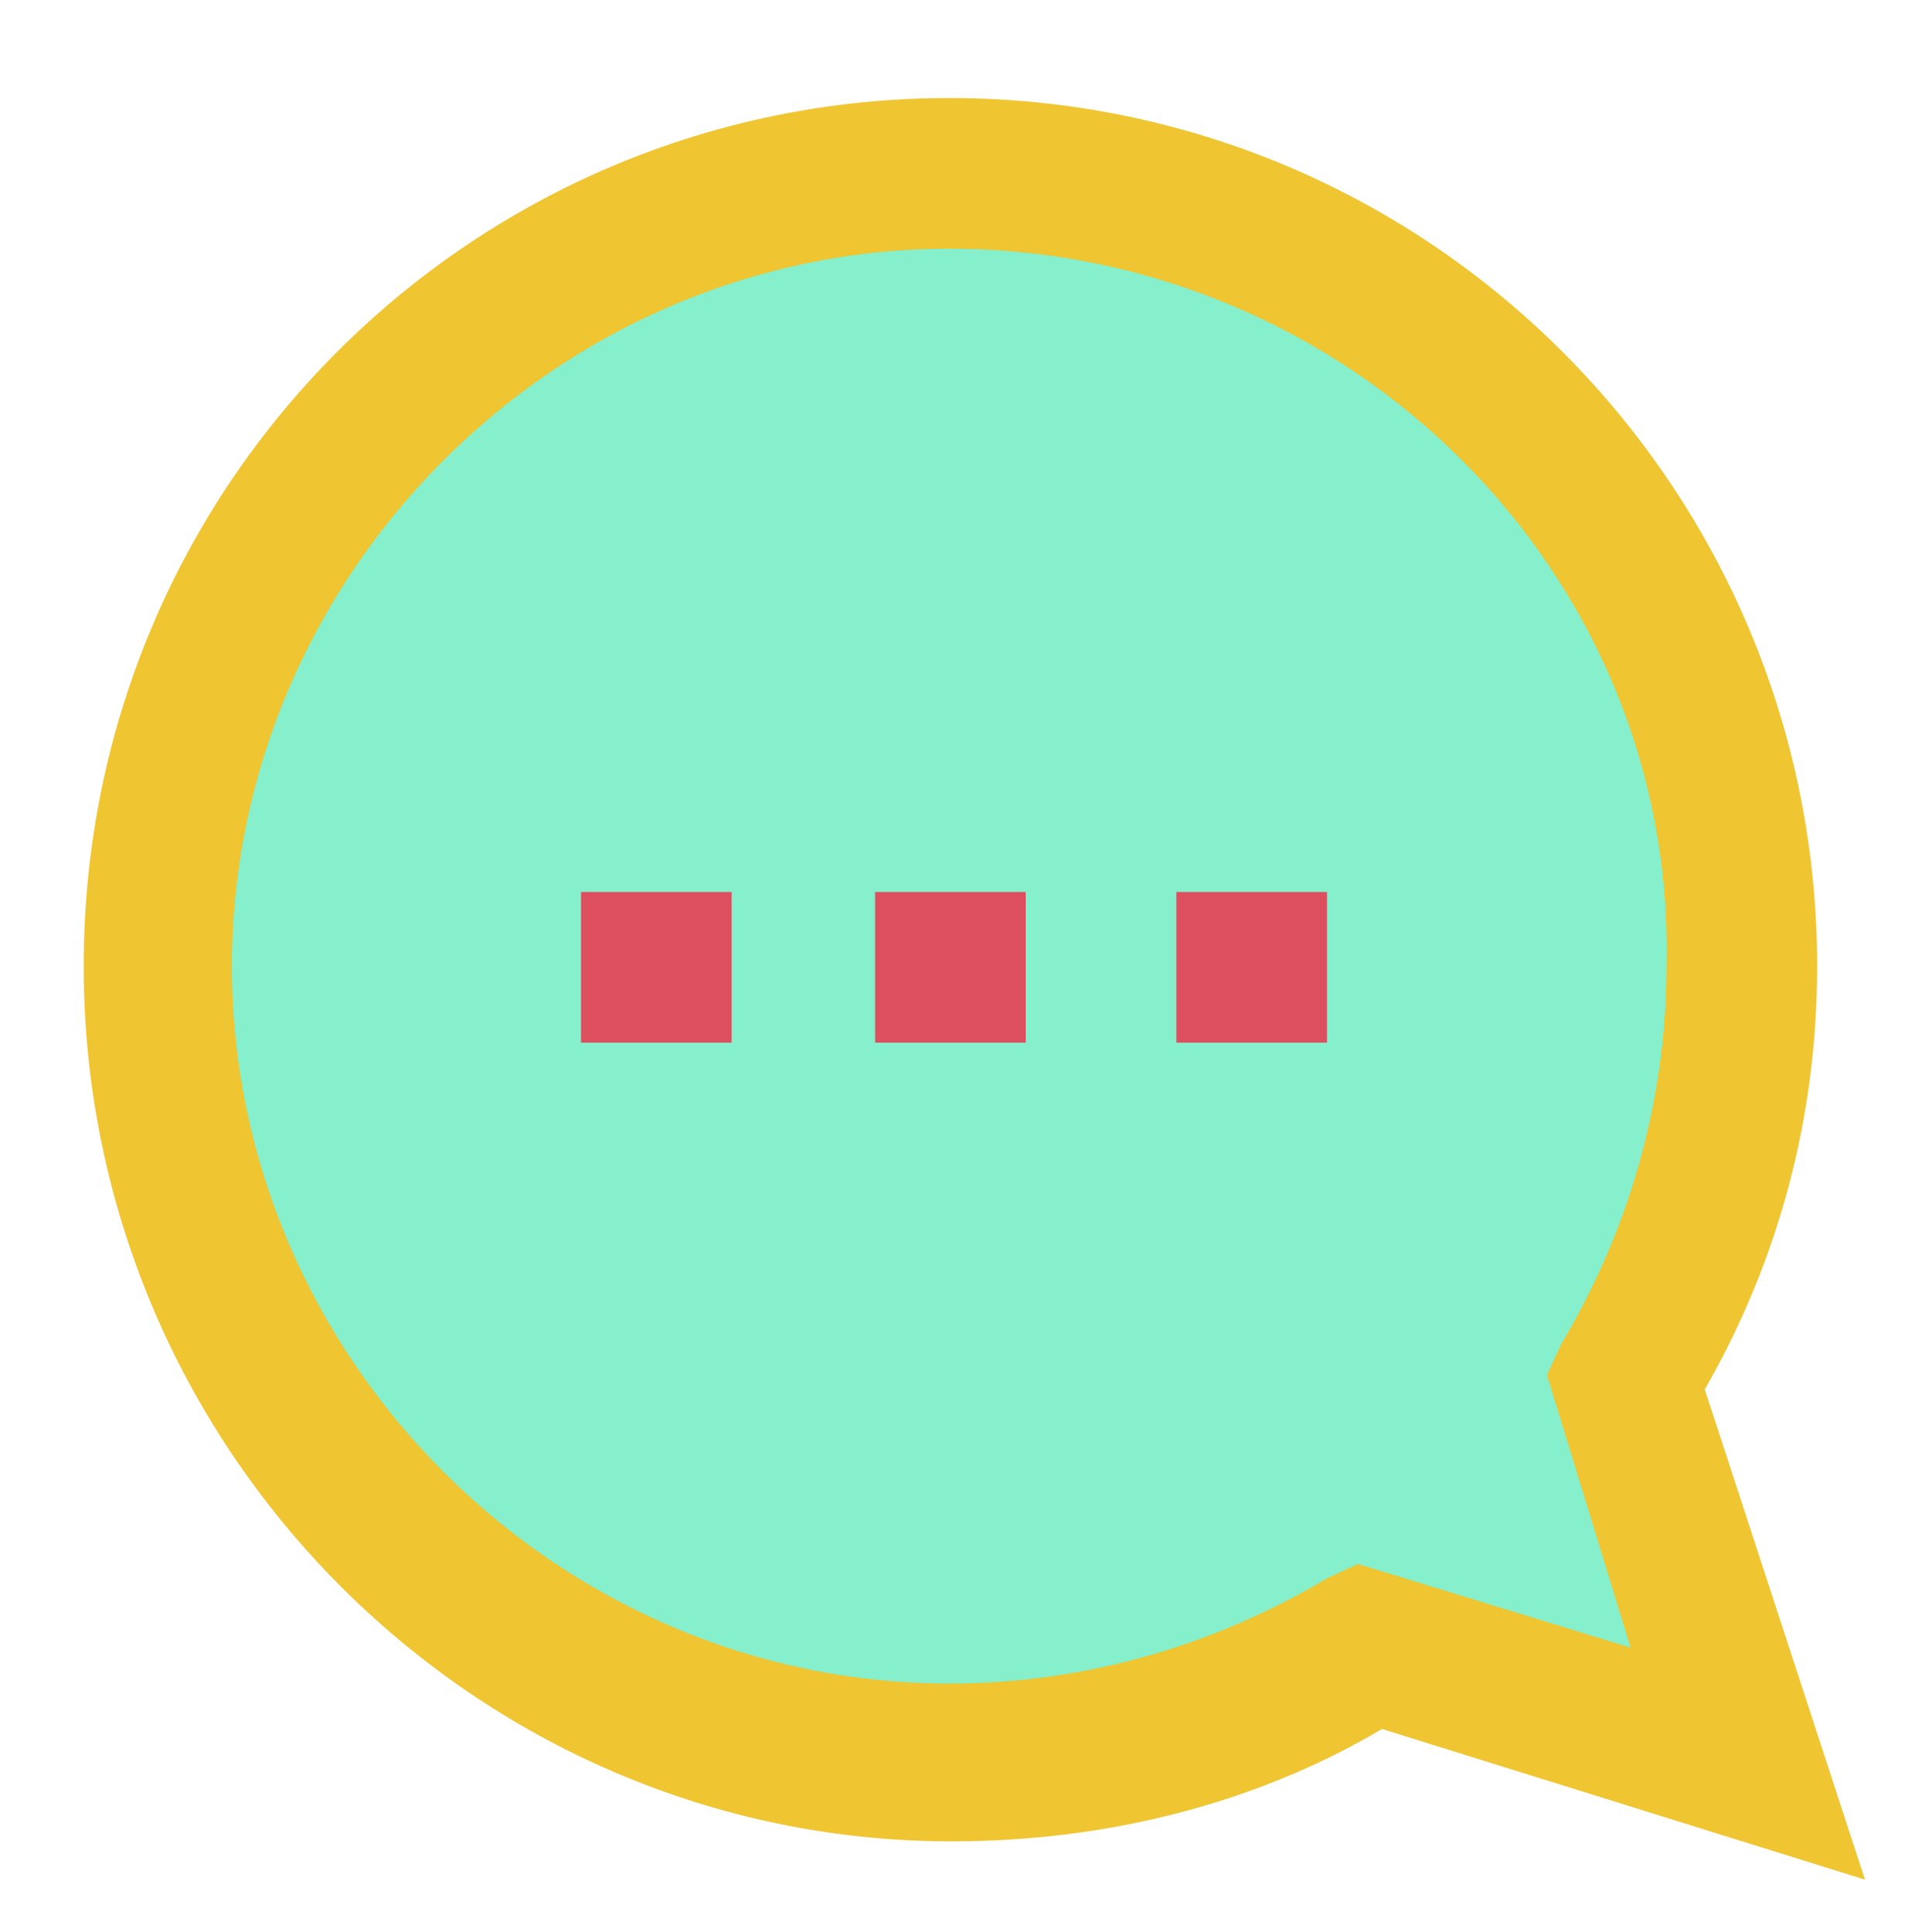 <?xml version="1.0" encoding="utf-8"?>
<!-- Generator: Adobe Illustrator 21.1.0, SVG Export Plug-In . SVG Version: 6.00 Build 0)  -->
<svg version="1.1" xmlns="http://www.w3.org/2000/svg" xmlns:xlink="http://www.w3.org/1999/xlink" x="0px" y="0px"
	 viewBox="0 0 79.8 80.8" style="enable-background:new 0 0 79.8 80.8;" xml:space="preserve">
<style type="text/css">
	.st0{fill:#86EFCC;}
	.st1{fill:#531DA7;}
	.st2{fill:#FFFFFF;}
	.st3{fill:none;stroke:#FFFFFF;stroke-miterlimit:10;}
	.st4{fill:none;stroke:#86EFCC;stroke-width:0.802;stroke-miterlimit:10;}
	.st5{fill:#DD4F5E;}
	.st6{fill:#EFC532;}
	.st7{fill:#9297AC;}
	.st8{fill:#7D8093;}
	.st9{fill:#5A5C6B;}
	.st10{fill:#6F7182;}
	.st11{fill:#76B7DE;}
	.st12{fill:#5B87B8;}
	.st13{fill:none;stroke:#86EFCC;stroke-miterlimit:10;}
	.st14{fill:#81D8D0;}
	.st15{fill:#D26053;}
	.st16{fill:#D2D5D8;}
	.st17{fill:#62A0D7;}
	.st18{display:none;}
	.st19{display:inline;opacity:0.7;fill:#531DA7;}
	.st20{display:inline;}
	.st21{display:inline;fill:#81D8D0;}
	.st22{display:inline;fill:none;stroke:#531DA7;stroke-miterlimit:10;}
	.st23{display:inline;fill:#DD4F5E;}
	.st24{display:inline;fill:#FFFFFF;}
	.st25{opacity:0.4;}
	.st26{fill:#8FFFFF;}
	.st27{opacity:0.6;}
	.st28{fill:#92D394;}
	.st29{opacity:0.5;}
	.st30{fill:#65578F;}
</style>
<g id="Capa_1">
	<path class="st0" d="M68.1,58.1c3.2-5.1,5.1-11.1,5.1-17.4c0-18.6-14.8-33.5-33.5-33.5C21.4,7.3,6.6,22.1,6.6,40.4
		s14.8,33.2,33.2,33.2c6.3,0,12.3-1.9,17.4-5.1l15.8,5.1L68.1,58.1z"/>
	<path class="st6" d="M78,78.6l-20.2-6.3c-5.4,3.2-11.7,4.7-18,4.7c-19.9,0-36.3-16.4-36.3-36.6S19.8,4.1,39.7,4.1
		c20.2,0,36.3,16.4,36.3,36.3c0,6.3-1.6,12.3-4.7,17.7L78,78.6z M39.7,10.4c-16.4,0-30,13.6-30,30s13.6,30,30,30
		c5.7,0,11.1-1.6,15.8-4.4l1.3-0.6l11.4,3.5l-3.5-11.4l0.6-1.3c2.8-4.7,4.4-10.1,4.4-15.8C70.1,24,56.5,10.4,39.7,10.4z"/>
	<rect x="24.3" y="37.3" class="st5" width="6.3" height="6.3"/>
	<rect x="36.6" y="37.3" class="st5" width="6.3" height="6.3"/>
	<rect x="49.2" y="37.3" class="st5" width="6.3" height="6.3"/>
</g>
<g id="Hover" class="st18">
</g>
<g id="Menu__x28_no_va_x29_" class="st18">
</g>
<g id="Grilla" class="st18">
</g>
</svg>
